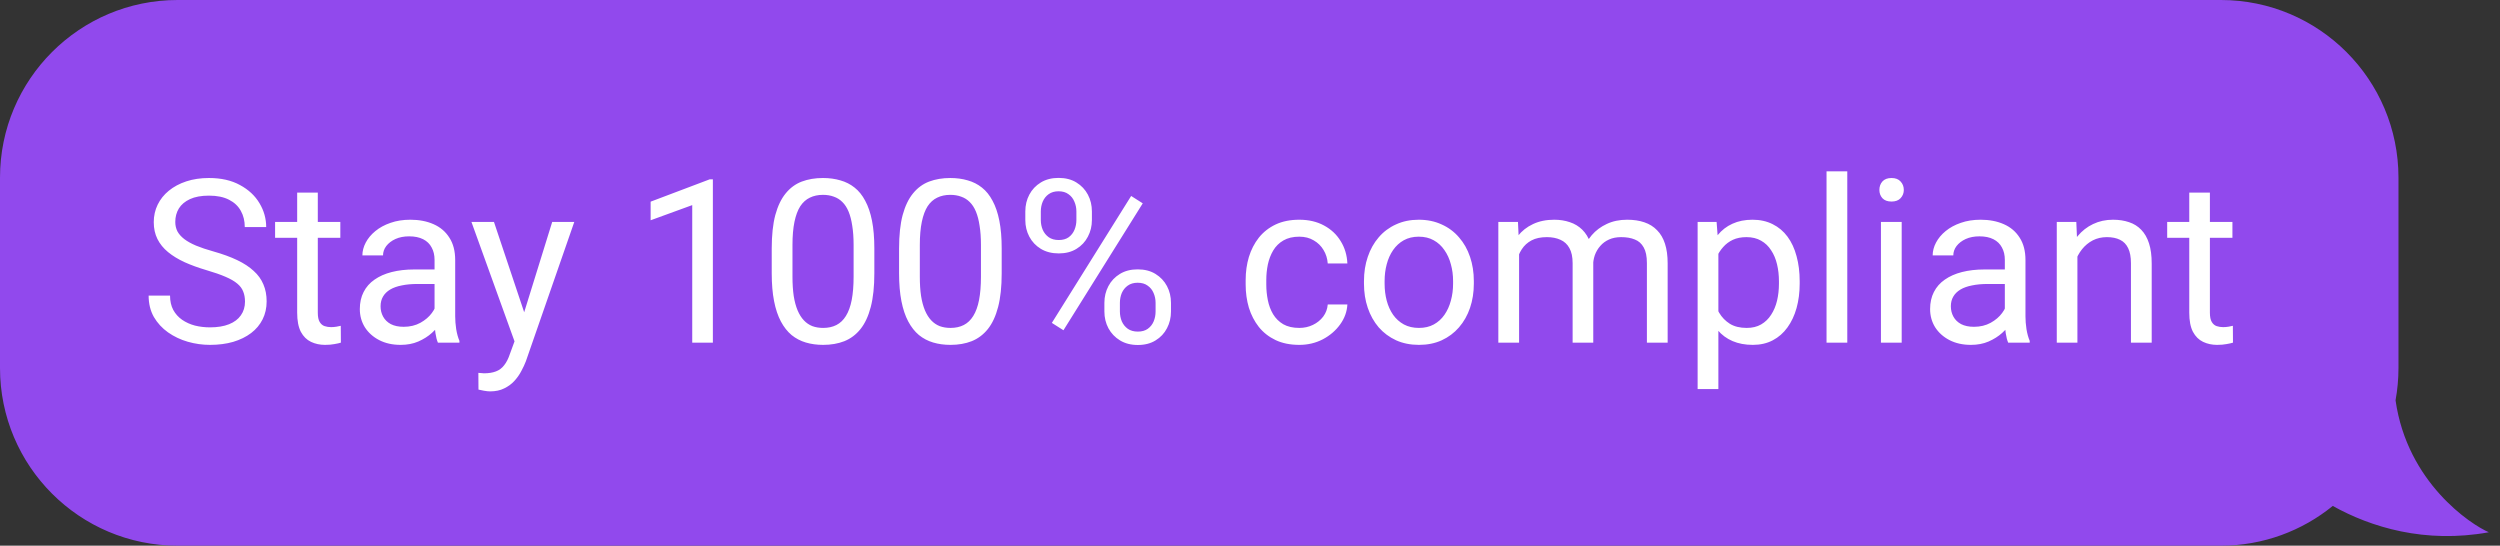 <svg width="197" height="43" viewBox="0 0 197 43" fill="none" xmlns="http://www.w3.org/2000/svg">
<rect x="0" y="0" width="197" height="43" fill="#333333" stroke="none"/>
<path d="M175 0C182.732 1.57843e-06 189 6.268 189 14V29C189 29.869 188.92 30.718 188.769 31.543C189.691 38.029 194.706 41.336 196.121 41.942C191.087 42.858 186.81 41.537 183.822 39.868C181.414 41.825 178.345 43 175 43H14C6.268 43 1.44967e-07 36.732 0 29V14C0 6.268 6.268 5.63725e-08 14 0H175Z" fill="#9149ED"/>
<path d="M19.306 23.766C19.306 23.467 19.259 23.203 19.165 22.975C19.077 22.74 18.919 22.529 18.69 22.342C18.468 22.154 18.157 21.976 17.759 21.806C17.366 21.636 16.868 21.463 16.265 21.287C15.632 21.1 15.06 20.892 14.551 20.663C14.041 20.429 13.604 20.162 13.241 19.863C12.878 19.564 12.6 19.222 12.406 18.835C12.213 18.448 12.116 18.006 12.116 17.508C12.116 17.01 12.219 16.55 12.424 16.128C12.629 15.706 12.922 15.34 13.303 15.029C13.69 14.713 14.149 14.467 14.683 14.291C15.216 14.115 15.81 14.027 16.467 14.027C17.428 14.027 18.242 14.212 18.91 14.581C19.584 14.944 20.097 15.422 20.448 16.014C20.8 16.6 20.976 17.227 20.976 17.895H19.288C19.288 17.414 19.186 16.989 18.98 16.62C18.775 16.245 18.465 15.952 18.049 15.741C17.633 15.524 17.105 15.416 16.467 15.416C15.863 15.416 15.365 15.507 14.973 15.688C14.58 15.87 14.287 16.116 14.094 16.427C13.906 16.737 13.812 17.092 13.812 17.49C13.812 17.76 13.868 18.006 13.979 18.229C14.097 18.445 14.275 18.648 14.516 18.835C14.762 19.023 15.072 19.195 15.447 19.354C15.828 19.512 16.282 19.664 16.81 19.811C17.536 20.016 18.163 20.244 18.69 20.496C19.218 20.748 19.651 21.032 19.991 21.349C20.337 21.659 20.592 22.014 20.756 22.412C20.926 22.805 21.011 23.25 21.011 23.748C21.011 24.27 20.905 24.741 20.694 25.163C20.483 25.585 20.182 25.945 19.789 26.244C19.396 26.543 18.925 26.774 18.374 26.939C17.829 27.097 17.22 27.176 16.546 27.176C15.954 27.176 15.371 27.094 14.797 26.93C14.229 26.766 13.71 26.52 13.241 26.191C12.778 25.863 12.406 25.459 12.125 24.979C11.85 24.492 11.712 23.93 11.712 23.291H13.399C13.399 23.73 13.484 24.108 13.654 24.425C13.824 24.735 14.056 24.993 14.349 25.198C14.648 25.403 14.984 25.556 15.359 25.655C15.74 25.749 16.136 25.796 16.546 25.796C17.138 25.796 17.639 25.714 18.049 25.55C18.459 25.386 18.77 25.151 18.98 24.847C19.197 24.542 19.306 24.182 19.306 23.766ZM26.818 17.49V18.738H21.677V17.49H26.818ZM23.417 15.179H25.043V24.645C25.043 24.967 25.093 25.21 25.192 25.374C25.292 25.538 25.421 25.646 25.579 25.699C25.737 25.752 25.907 25.778 26.089 25.778C26.224 25.778 26.364 25.767 26.511 25.743C26.663 25.714 26.777 25.69 26.853 25.673L26.862 27C26.733 27.041 26.563 27.079 26.352 27.114C26.147 27.155 25.898 27.176 25.605 27.176C25.207 27.176 24.841 27.097 24.507 26.939C24.173 26.78 23.906 26.517 23.707 26.148C23.514 25.773 23.417 25.269 23.417 24.636V15.179ZM34.243 25.374V20.479C34.243 20.104 34.167 19.778 34.014 19.503C33.868 19.222 33.645 19.005 33.346 18.852C33.047 18.7 32.678 18.624 32.239 18.624C31.829 18.624 31.468 18.694 31.158 18.835C30.853 18.976 30.613 19.16 30.437 19.389C30.267 19.617 30.182 19.863 30.182 20.127H28.556C28.556 19.787 28.644 19.45 28.82 19.116C28.996 18.782 29.248 18.48 29.576 18.211C29.91 17.936 30.308 17.719 30.771 17.561C31.24 17.396 31.761 17.314 32.336 17.314C33.027 17.314 33.636 17.432 34.164 17.666C34.697 17.9 35.113 18.255 35.412 18.73C35.717 19.198 35.869 19.787 35.869 20.496V24.926C35.869 25.242 35.895 25.579 35.948 25.936C36.007 26.294 36.092 26.602 36.203 26.859V27H34.507C34.425 26.812 34.36 26.564 34.313 26.253C34.266 25.936 34.243 25.644 34.243 25.374ZM34.524 21.234L34.542 22.377H32.898C32.435 22.377 32.022 22.415 31.659 22.491C31.296 22.561 30.991 22.67 30.745 22.816C30.499 22.963 30.311 23.148 30.182 23.37C30.053 23.587 29.989 23.842 29.989 24.135C29.989 24.434 30.056 24.706 30.191 24.952C30.326 25.198 30.528 25.395 30.797 25.541C31.073 25.682 31.41 25.752 31.808 25.752C32.306 25.752 32.746 25.646 33.127 25.436C33.508 25.225 33.809 24.967 34.032 24.662C34.26 24.357 34.383 24.061 34.401 23.774L35.095 24.557C35.054 24.803 34.943 25.075 34.761 25.374C34.58 25.673 34.337 25.96 34.032 26.235C33.733 26.505 33.376 26.73 32.96 26.912C32.55 27.088 32.087 27.176 31.571 27.176C30.926 27.176 30.361 27.05 29.875 26.798C29.394 26.546 29.019 26.209 28.75 25.787C28.486 25.359 28.354 24.882 28.354 24.355C28.354 23.845 28.454 23.396 28.653 23.01C28.852 22.617 29.139 22.292 29.514 22.034C29.889 21.77 30.34 21.571 30.868 21.436C31.395 21.302 31.984 21.234 32.635 21.234H34.524ZM40.868 26.016L43.513 17.49H45.253L41.439 28.468C41.351 28.702 41.234 28.954 41.087 29.224C40.947 29.499 40.765 29.76 40.542 30.006C40.32 30.252 40.05 30.451 39.734 30.604C39.423 30.762 39.051 30.841 38.618 30.841C38.489 30.841 38.325 30.823 38.126 30.788C37.926 30.753 37.786 30.724 37.704 30.7L37.695 29.382C37.742 29.388 37.815 29.394 37.915 29.399C38.02 29.411 38.093 29.417 38.134 29.417C38.503 29.417 38.817 29.367 39.075 29.268C39.333 29.174 39.549 29.013 39.725 28.784C39.907 28.561 40.062 28.254 40.191 27.861L40.868 26.016ZM38.925 17.49L41.395 24.873L41.817 26.587L40.648 27.185L37.15 17.49H38.925ZM56.174 14.133V27H54.548V16.163L51.27 17.358V15.891L55.919 14.133H56.174ZM68.898 19.582V21.533C68.898 22.582 68.805 23.467 68.617 24.188C68.43 24.908 68.16 25.488 67.809 25.928C67.457 26.367 67.032 26.686 66.534 26.886C66.042 27.079 65.485 27.176 64.864 27.176C64.372 27.176 63.918 27.114 63.502 26.991C63.086 26.868 62.711 26.672 62.377 26.402C62.049 26.127 61.768 25.77 61.533 25.33C61.299 24.891 61.12 24.357 60.997 23.73C60.874 23.104 60.812 22.371 60.812 21.533V19.582C60.812 18.533 60.906 17.654 61.094 16.945C61.287 16.236 61.56 15.668 61.911 15.24C62.263 14.807 62.685 14.496 63.177 14.309C63.675 14.121 64.231 14.027 64.847 14.027C65.345 14.027 65.802 14.089 66.218 14.212C66.64 14.329 67.015 14.52 67.343 14.783C67.671 15.041 67.949 15.387 68.178 15.82C68.412 16.248 68.591 16.773 68.714 17.394C68.837 18.015 68.898 18.744 68.898 19.582ZM67.264 21.797V19.31C67.264 18.735 67.229 18.231 67.158 17.798C67.094 17.358 66.997 16.983 66.868 16.673C66.739 16.362 66.575 16.11 66.376 15.917C66.183 15.724 65.957 15.583 65.699 15.495C65.447 15.401 65.163 15.354 64.847 15.354C64.46 15.354 64.117 15.428 63.818 15.574C63.52 15.715 63.268 15.94 63.062 16.251C62.863 16.561 62.711 16.969 62.605 17.473C62.5 17.977 62.447 18.589 62.447 19.31V21.797C62.447 22.371 62.48 22.878 62.544 23.317C62.614 23.757 62.717 24.138 62.852 24.46C62.986 24.776 63.15 25.037 63.344 25.242C63.537 25.447 63.76 25.6 64.012 25.699C64.27 25.793 64.554 25.84 64.864 25.84C65.263 25.84 65.611 25.764 65.91 25.611C66.209 25.459 66.458 25.222 66.657 24.899C66.862 24.571 67.015 24.152 67.114 23.643C67.214 23.127 67.264 22.512 67.264 21.797ZM78.933 19.582V21.533C78.933 22.582 78.84 23.467 78.652 24.188C78.465 24.908 78.195 25.488 77.844 25.928C77.492 26.367 77.067 26.686 76.569 26.886C76.077 27.079 75.52 27.176 74.899 27.176C74.407 27.176 73.953 27.114 73.537 26.991C73.121 26.868 72.746 26.672 72.412 26.402C72.084 26.127 71.803 25.77 71.568 25.33C71.334 24.891 71.155 24.357 71.032 23.73C70.909 23.104 70.847 22.371 70.847 21.533V19.582C70.847 18.533 70.941 17.654 71.129 16.945C71.322 16.236 71.595 15.668 71.946 15.24C72.298 14.807 72.72 14.496 73.212 14.309C73.71 14.121 74.266 14.027 74.882 14.027C75.38 14.027 75.837 14.089 76.253 14.212C76.675 14.329 77.05 14.52 77.378 14.783C77.706 15.041 77.984 15.387 78.213 15.82C78.447 16.248 78.626 16.773 78.749 17.394C78.872 18.015 78.933 18.744 78.933 19.582ZM77.299 21.797V19.31C77.299 18.735 77.264 18.231 77.193 17.798C77.129 17.358 77.032 16.983 76.903 16.673C76.774 16.362 76.61 16.11 76.411 15.917C76.218 15.724 75.992 15.583 75.734 15.495C75.482 15.401 75.198 15.354 74.882 15.354C74.495 15.354 74.152 15.428 73.853 15.574C73.555 15.715 73.303 15.94 73.097 16.251C72.898 16.561 72.746 16.969 72.641 17.473C72.535 17.977 72.482 18.589 72.482 19.31V21.797C72.482 22.371 72.514 22.878 72.579 23.317C72.649 23.757 72.752 24.138 72.887 24.46C73.021 24.776 73.185 25.037 73.379 25.242C73.572 25.447 73.795 25.6 74.047 25.699C74.305 25.793 74.589 25.84 74.899 25.84C75.298 25.84 75.646 25.764 75.945 25.611C76.244 25.459 76.493 25.222 76.692 24.899C76.897 24.571 77.05 24.152 77.149 23.643C77.249 23.127 77.299 22.512 77.299 21.797ZM80.795 17.341V16.664C80.795 16.178 80.9 15.735 81.111 15.337C81.322 14.938 81.624 14.619 82.016 14.379C82.409 14.139 82.875 14.019 83.414 14.019C83.965 14.019 84.433 14.139 84.82 14.379C85.213 14.619 85.514 14.938 85.725 15.337C85.936 15.735 86.042 16.178 86.042 16.664V17.341C86.042 17.815 85.936 18.252 85.725 18.65C85.52 19.049 85.221 19.368 84.829 19.608C84.442 19.849 83.976 19.969 83.431 19.969C82.886 19.969 82.415 19.849 82.016 19.608C81.624 19.368 81.322 19.049 81.111 18.65C80.9 18.252 80.795 17.815 80.795 17.341ZM82.016 16.664V17.341C82.016 17.61 82.066 17.865 82.166 18.105C82.271 18.346 82.429 18.542 82.64 18.694C82.851 18.841 83.115 18.914 83.431 18.914C83.748 18.914 84.008 18.841 84.214 18.694C84.419 18.542 84.571 18.346 84.671 18.105C84.77 17.865 84.82 17.61 84.82 17.341V16.664C84.82 16.389 84.767 16.131 84.662 15.891C84.562 15.645 84.407 15.448 84.196 15.302C83.991 15.149 83.73 15.073 83.414 15.073C83.103 15.073 82.843 15.149 82.632 15.302C82.427 15.448 82.271 15.645 82.166 15.891C82.066 16.131 82.016 16.389 82.016 16.664ZM87.026 24.548V23.862C87.026 23.382 87.132 22.942 87.343 22.544C87.553 22.145 87.855 21.826 88.248 21.586C88.64 21.346 89.106 21.226 89.645 21.226C90.196 21.226 90.665 21.346 91.052 21.586C91.444 21.826 91.746 22.145 91.957 22.544C92.168 22.942 92.273 23.382 92.273 23.862V24.548C92.273 25.028 92.168 25.468 91.957 25.866C91.752 26.265 91.453 26.584 91.06 26.824C90.674 27.064 90.208 27.185 89.663 27.185C89.118 27.185 88.649 27.064 88.257 26.824C87.864 26.584 87.559 26.265 87.343 25.866C87.132 25.468 87.026 25.028 87.026 24.548ZM88.248 23.862V24.548C88.248 24.817 88.298 25.075 88.397 25.321C88.503 25.561 88.661 25.758 88.872 25.91C89.083 26.057 89.346 26.13 89.663 26.13C89.979 26.13 90.24 26.057 90.445 25.91C90.656 25.758 90.811 25.561 90.911 25.321C91.01 25.081 91.06 24.823 91.06 24.548V23.862C91.06 23.587 91.007 23.329 90.902 23.089C90.802 22.849 90.647 22.655 90.436 22.509C90.231 22.356 89.968 22.28 89.645 22.28C89.335 22.28 89.074 22.356 88.863 22.509C88.658 22.655 88.503 22.849 88.397 23.089C88.298 23.329 88.248 23.587 88.248 23.862ZM90.049 16.023L83.8 26.024L82.886 25.444L89.135 15.442L90.049 16.023ZM102.385 25.84C102.772 25.84 103.129 25.761 103.457 25.602C103.786 25.444 104.055 25.227 104.266 24.952C104.477 24.671 104.597 24.352 104.626 23.994H106.173C106.144 24.557 105.954 25.081 105.602 25.567C105.256 26.048 104.802 26.438 104.24 26.736C103.677 27.029 103.059 27.176 102.385 27.176C101.67 27.176 101.046 27.05 100.513 26.798C99.986 26.546 99.546 26.2 99.195 25.761C98.849 25.321 98.588 24.817 98.412 24.249C98.243 23.675 98.158 23.068 98.158 22.43V22.061C98.158 21.422 98.243 20.818 98.412 20.25C98.588 19.676 98.849 19.169 99.195 18.73C99.546 18.29 99.986 17.944 100.513 17.692C101.046 17.44 101.67 17.314 102.385 17.314C103.129 17.314 103.78 17.467 104.336 17.771C104.893 18.07 105.329 18.48 105.646 19.002C105.968 19.518 106.144 20.104 106.173 20.76H104.626C104.597 20.367 104.486 20.013 104.292 19.696C104.105 19.38 103.847 19.128 103.519 18.94C103.197 18.747 102.819 18.65 102.385 18.65C101.887 18.65 101.468 18.75 101.128 18.949C100.794 19.143 100.528 19.406 100.329 19.74C100.135 20.068 99.995 20.435 99.907 20.839C99.825 21.237 99.784 21.645 99.784 22.061V22.43C99.784 22.846 99.825 23.256 99.907 23.66C99.989 24.064 100.126 24.431 100.32 24.759C100.519 25.087 100.786 25.351 101.12 25.55C101.459 25.743 101.881 25.84 102.385 25.84ZM107.481 22.351V22.148C107.481 21.463 107.58 20.827 107.78 20.241C107.979 19.649 108.266 19.137 108.641 18.703C109.016 18.264 109.47 17.924 110.003 17.684C110.536 17.438 111.134 17.314 111.796 17.314C112.464 17.314 113.065 17.438 113.598 17.684C114.137 17.924 114.594 18.264 114.969 18.703C115.35 19.137 115.64 19.649 115.839 20.241C116.038 20.827 116.138 21.463 116.138 22.148V22.351C116.138 23.036 116.038 23.672 115.839 24.258C115.64 24.844 115.35 25.356 114.969 25.796C114.594 26.23 114.14 26.569 113.607 26.815C113.079 27.056 112.482 27.176 111.814 27.176C111.146 27.176 110.545 27.056 110.012 26.815C109.479 26.569 109.022 26.23 108.641 25.796C108.266 25.356 107.979 24.844 107.78 24.258C107.58 23.672 107.481 23.036 107.481 22.351ZM109.107 22.148V22.351C109.107 22.825 109.162 23.273 109.274 23.695C109.385 24.111 109.552 24.48 109.775 24.803C110.003 25.125 110.287 25.38 110.627 25.567C110.967 25.749 111.363 25.84 111.814 25.84C112.259 25.84 112.649 25.749 112.983 25.567C113.323 25.38 113.604 25.125 113.826 24.803C114.049 24.48 114.216 24.111 114.327 23.695C114.445 23.273 114.503 22.825 114.503 22.351V22.148C114.503 21.68 114.445 21.237 114.327 20.821C114.216 20.399 114.046 20.027 113.818 19.705C113.595 19.377 113.314 19.119 112.974 18.932C112.64 18.744 112.247 18.65 111.796 18.65C111.351 18.65 110.958 18.744 110.618 18.932C110.284 19.119 110.003 19.377 109.775 19.705C109.552 20.027 109.385 20.399 109.274 20.821C109.162 21.237 109.107 21.68 109.107 22.148ZM119.704 19.38V27H118.069V17.49H119.616L119.704 19.38ZM119.37 21.885L118.614 21.858C118.62 21.208 118.705 20.607 118.869 20.057C119.033 19.5 119.276 19.017 119.599 18.606C119.921 18.196 120.322 17.88 120.803 17.657C121.283 17.429 121.84 17.314 122.473 17.314C122.918 17.314 123.328 17.379 123.703 17.508C124.078 17.631 124.403 17.827 124.679 18.097C124.954 18.366 125.168 18.712 125.32 19.134C125.473 19.556 125.549 20.065 125.549 20.663V27H123.923V20.742C123.923 20.244 123.838 19.846 123.668 19.547C123.504 19.248 123.27 19.031 122.965 18.896C122.66 18.756 122.303 18.686 121.893 18.686C121.412 18.686 121.011 18.77 120.689 18.94C120.366 19.11 120.108 19.345 119.915 19.644C119.722 19.942 119.581 20.285 119.493 20.672C119.411 21.053 119.37 21.457 119.37 21.885ZM125.531 20.988L124.441 21.322C124.447 20.801 124.532 20.3 124.696 19.819C124.866 19.339 125.109 18.911 125.426 18.536C125.748 18.161 126.144 17.865 126.612 17.648C127.081 17.426 127.617 17.314 128.221 17.314C128.731 17.314 129.182 17.382 129.574 17.517C129.973 17.651 130.307 17.859 130.576 18.141C130.852 18.416 131.06 18.77 131.2 19.204C131.341 19.638 131.411 20.153 131.411 20.751V27H129.776V20.733C129.776 20.2 129.691 19.787 129.522 19.494C129.357 19.195 129.123 18.987 128.818 18.87C128.52 18.747 128.162 18.686 127.746 18.686C127.389 18.686 127.072 18.747 126.797 18.87C126.522 18.993 126.29 19.163 126.103 19.38C125.915 19.591 125.772 19.834 125.672 20.109C125.578 20.385 125.531 20.678 125.531 20.988ZM135.408 19.318V30.656H133.773V17.49H135.268L135.408 19.318ZM141.815 22.166V22.351C141.815 23.042 141.733 23.684 141.569 24.275C141.405 24.861 141.165 25.371 140.849 25.805C140.538 26.238 140.154 26.575 139.697 26.815C139.24 27.056 138.716 27.176 138.124 27.176C137.52 27.176 136.987 27.076 136.524 26.877C136.061 26.678 135.669 26.388 135.347 26.007C135.024 25.626 134.767 25.169 134.573 24.636C134.386 24.102 134.257 23.502 134.186 22.834V21.85C134.257 21.146 134.389 20.517 134.582 19.96C134.775 19.403 135.03 18.929 135.347 18.536C135.669 18.138 136.059 17.836 136.516 17.631C136.973 17.42 137.5 17.314 138.098 17.314C138.695 17.314 139.226 17.432 139.688 17.666C140.151 17.895 140.541 18.223 140.857 18.65C141.174 19.078 141.411 19.591 141.569 20.189C141.733 20.78 141.815 21.439 141.815 22.166ZM140.181 22.351V22.166C140.181 21.691 140.131 21.246 140.031 20.83C139.932 20.408 139.776 20.039 139.565 19.723C139.36 19.4 139.097 19.148 138.774 18.967C138.452 18.779 138.068 18.686 137.623 18.686C137.213 18.686 136.855 18.756 136.551 18.896C136.252 19.037 135.997 19.227 135.786 19.468C135.575 19.702 135.402 19.972 135.268 20.276C135.139 20.575 135.042 20.886 134.977 21.208V23.484C135.095 23.895 135.259 24.281 135.47 24.645C135.681 25.002 135.962 25.292 136.313 25.515C136.665 25.731 137.107 25.84 137.641 25.84C138.08 25.84 138.458 25.749 138.774 25.567C139.097 25.38 139.36 25.125 139.565 24.803C139.776 24.48 139.932 24.111 140.031 23.695C140.131 23.273 140.181 22.825 140.181 22.351ZM145.566 13.5V27H143.931V13.5H145.566ZM149.853 17.49V27H148.218V17.49H149.853ZM148.095 14.968C148.095 14.704 148.174 14.481 148.333 14.3C148.497 14.118 148.737 14.027 149.053 14.027C149.364 14.027 149.601 14.118 149.765 14.3C149.935 14.481 150.02 14.704 150.02 14.968C150.02 15.22 149.935 15.437 149.765 15.618C149.601 15.794 149.364 15.882 149.053 15.882C148.737 15.882 148.497 15.794 148.333 15.618C148.174 15.437 148.095 15.22 148.095 14.968ZM157.981 25.374V20.479C157.981 20.104 157.905 19.778 157.752 19.503C157.606 19.222 157.383 19.005 157.084 18.852C156.786 18.7 156.416 18.624 155.977 18.624C155.567 18.624 155.206 18.694 154.896 18.835C154.591 18.976 154.351 19.16 154.175 19.389C154.005 19.617 153.92 19.863 153.92 20.127H152.294C152.294 19.787 152.382 19.45 152.558 19.116C152.734 18.782 152.986 18.48 153.314 18.211C153.648 17.936 154.046 17.719 154.509 17.561C154.978 17.396 155.499 17.314 156.074 17.314C156.765 17.314 157.374 17.432 157.902 17.666C158.435 17.9 158.851 18.255 159.15 18.73C159.455 19.198 159.607 19.787 159.607 20.496V24.926C159.607 25.242 159.633 25.579 159.686 25.936C159.745 26.294 159.83 26.602 159.941 26.859V27H158.245C158.163 26.812 158.098 26.564 158.051 26.253C158.004 25.936 157.981 25.644 157.981 25.374ZM158.262 21.234L158.28 22.377H156.636C156.173 22.377 155.76 22.415 155.397 22.491C155.034 22.561 154.729 22.67 154.483 22.816C154.237 22.963 154.049 23.148 153.92 23.37C153.791 23.587 153.727 23.842 153.727 24.135C153.727 24.434 153.794 24.706 153.929 24.952C154.064 25.198 154.266 25.395 154.536 25.541C154.811 25.682 155.148 25.752 155.546 25.752C156.044 25.752 156.484 25.646 156.865 25.436C157.246 25.225 157.547 24.967 157.77 24.662C157.998 24.357 158.122 24.061 158.139 23.774L158.833 24.557C158.792 24.803 158.681 25.075 158.499 25.374C158.318 25.673 158.075 25.96 157.77 26.235C157.471 26.505 157.114 26.73 156.698 26.912C156.288 27.088 155.825 27.176 155.309 27.176C154.664 27.176 154.099 27.05 153.613 26.798C153.132 26.546 152.757 26.209 152.488 25.787C152.224 25.359 152.092 24.882 152.092 24.355C152.092 23.845 152.192 23.396 152.391 23.01C152.59 22.617 152.877 22.292 153.252 22.034C153.627 21.77 154.079 21.571 154.606 21.436C155.133 21.302 155.722 21.234 156.372 21.234H158.262ZM163.7 19.52V27H162.074V17.49H163.613L163.7 19.52ZM163.314 21.885L162.637 21.858C162.643 21.208 162.74 20.607 162.927 20.057C163.115 19.5 163.378 19.017 163.718 18.606C164.058 18.196 164.462 17.88 164.931 17.657C165.406 17.429 165.93 17.314 166.504 17.314C166.973 17.314 167.395 17.379 167.77 17.508C168.145 17.631 168.464 17.83 168.728 18.105C168.997 18.381 169.202 18.738 169.343 19.178C169.484 19.611 169.554 20.142 169.554 20.769V27H167.919V20.751C167.919 20.253 167.846 19.855 167.699 19.556C167.553 19.251 167.339 19.031 167.058 18.896C166.777 18.756 166.431 18.686 166.021 18.686C165.616 18.686 165.247 18.77 164.913 18.94C164.585 19.11 164.301 19.345 164.061 19.644C163.826 19.942 163.642 20.285 163.507 20.672C163.378 21.053 163.314 21.457 163.314 21.885ZM175.915 17.49V18.738H170.774V17.49H175.915ZM172.514 15.179H174.14V24.645C174.14 24.967 174.19 25.21 174.289 25.374C174.389 25.538 174.518 25.646 174.676 25.699C174.834 25.752 175.004 25.778 175.186 25.778C175.32 25.778 175.461 25.767 175.608 25.743C175.76 25.714 175.874 25.69 175.95 25.673L175.959 27C175.83 27.041 175.66 27.079 175.449 27.114C175.244 27.155 174.995 27.176 174.702 27.176C174.304 27.176 173.938 27.097 173.604 26.939C173.27 26.78 173.003 26.517 172.804 26.148C172.61 25.773 172.514 25.269 172.514 24.636V15.179Z" fill="white"/>
</svg>
